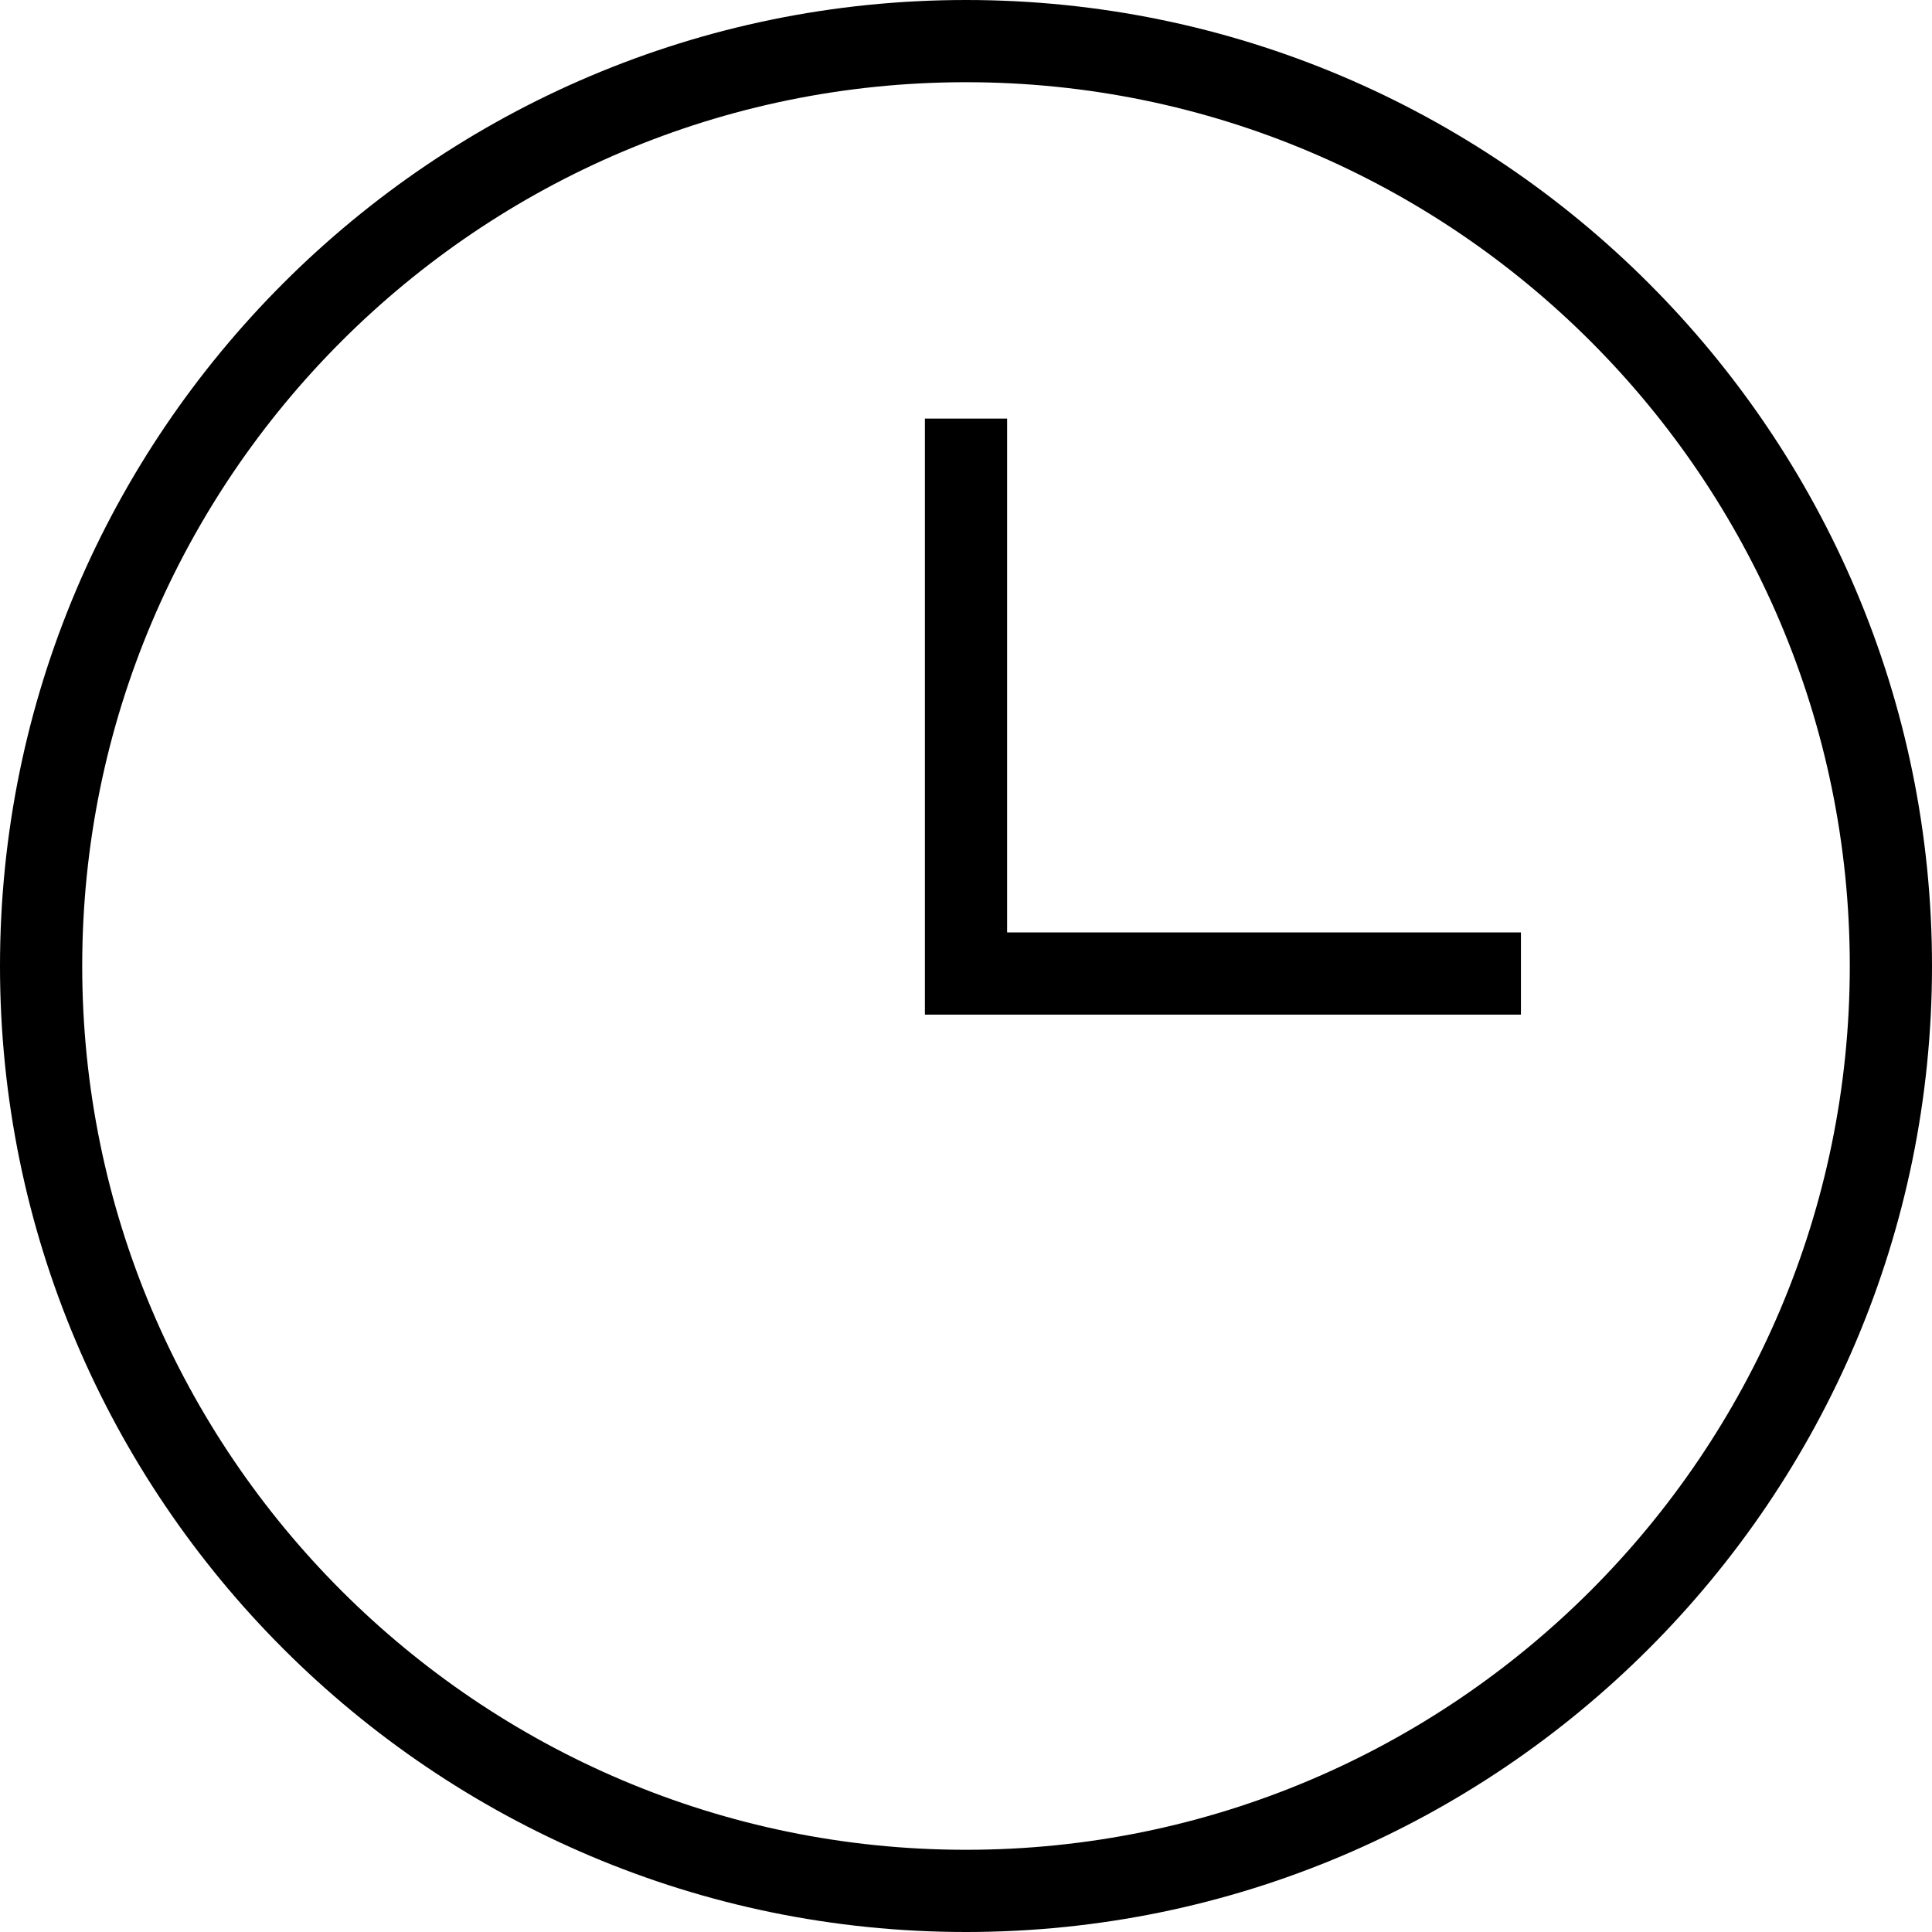 <?xml version="1.0" encoding="UTF-8"?> <svg xmlns="http://www.w3.org/2000/svg" width="47" height="47" viewBox="0 0 47 47" fill="none"> <g clip-path="url(#clip0_1_37)"> <path fill-rule="evenodd" clip-rule="evenodd" d="M23.5 2C11.645 2 2 11.645 2 23.5C2 35.355 11.645 45 23.5 45C35.355 45 45 35.355 45 23.5C45 11.645 35.355 2 23.5 2ZM23.5 47C10.542 47 0 36.458 0 23.5C0 10.542 10.542 0 23.5 0C36.458 0 47 10.542 47 23.5C47 36.458 36.458 47 23.5 47Z" fill="black"></path> <path fill-rule="evenodd" clip-rule="evenodd" d="M37 24.683H22.5V10.183H24.5V22.683H37V24.683Z" fill="black"></path> </g> <defs> <clipPath id="clip0_1_37"> <rect width="47" height="47" fill="white"></rect> </clipPath> </defs> </svg> 